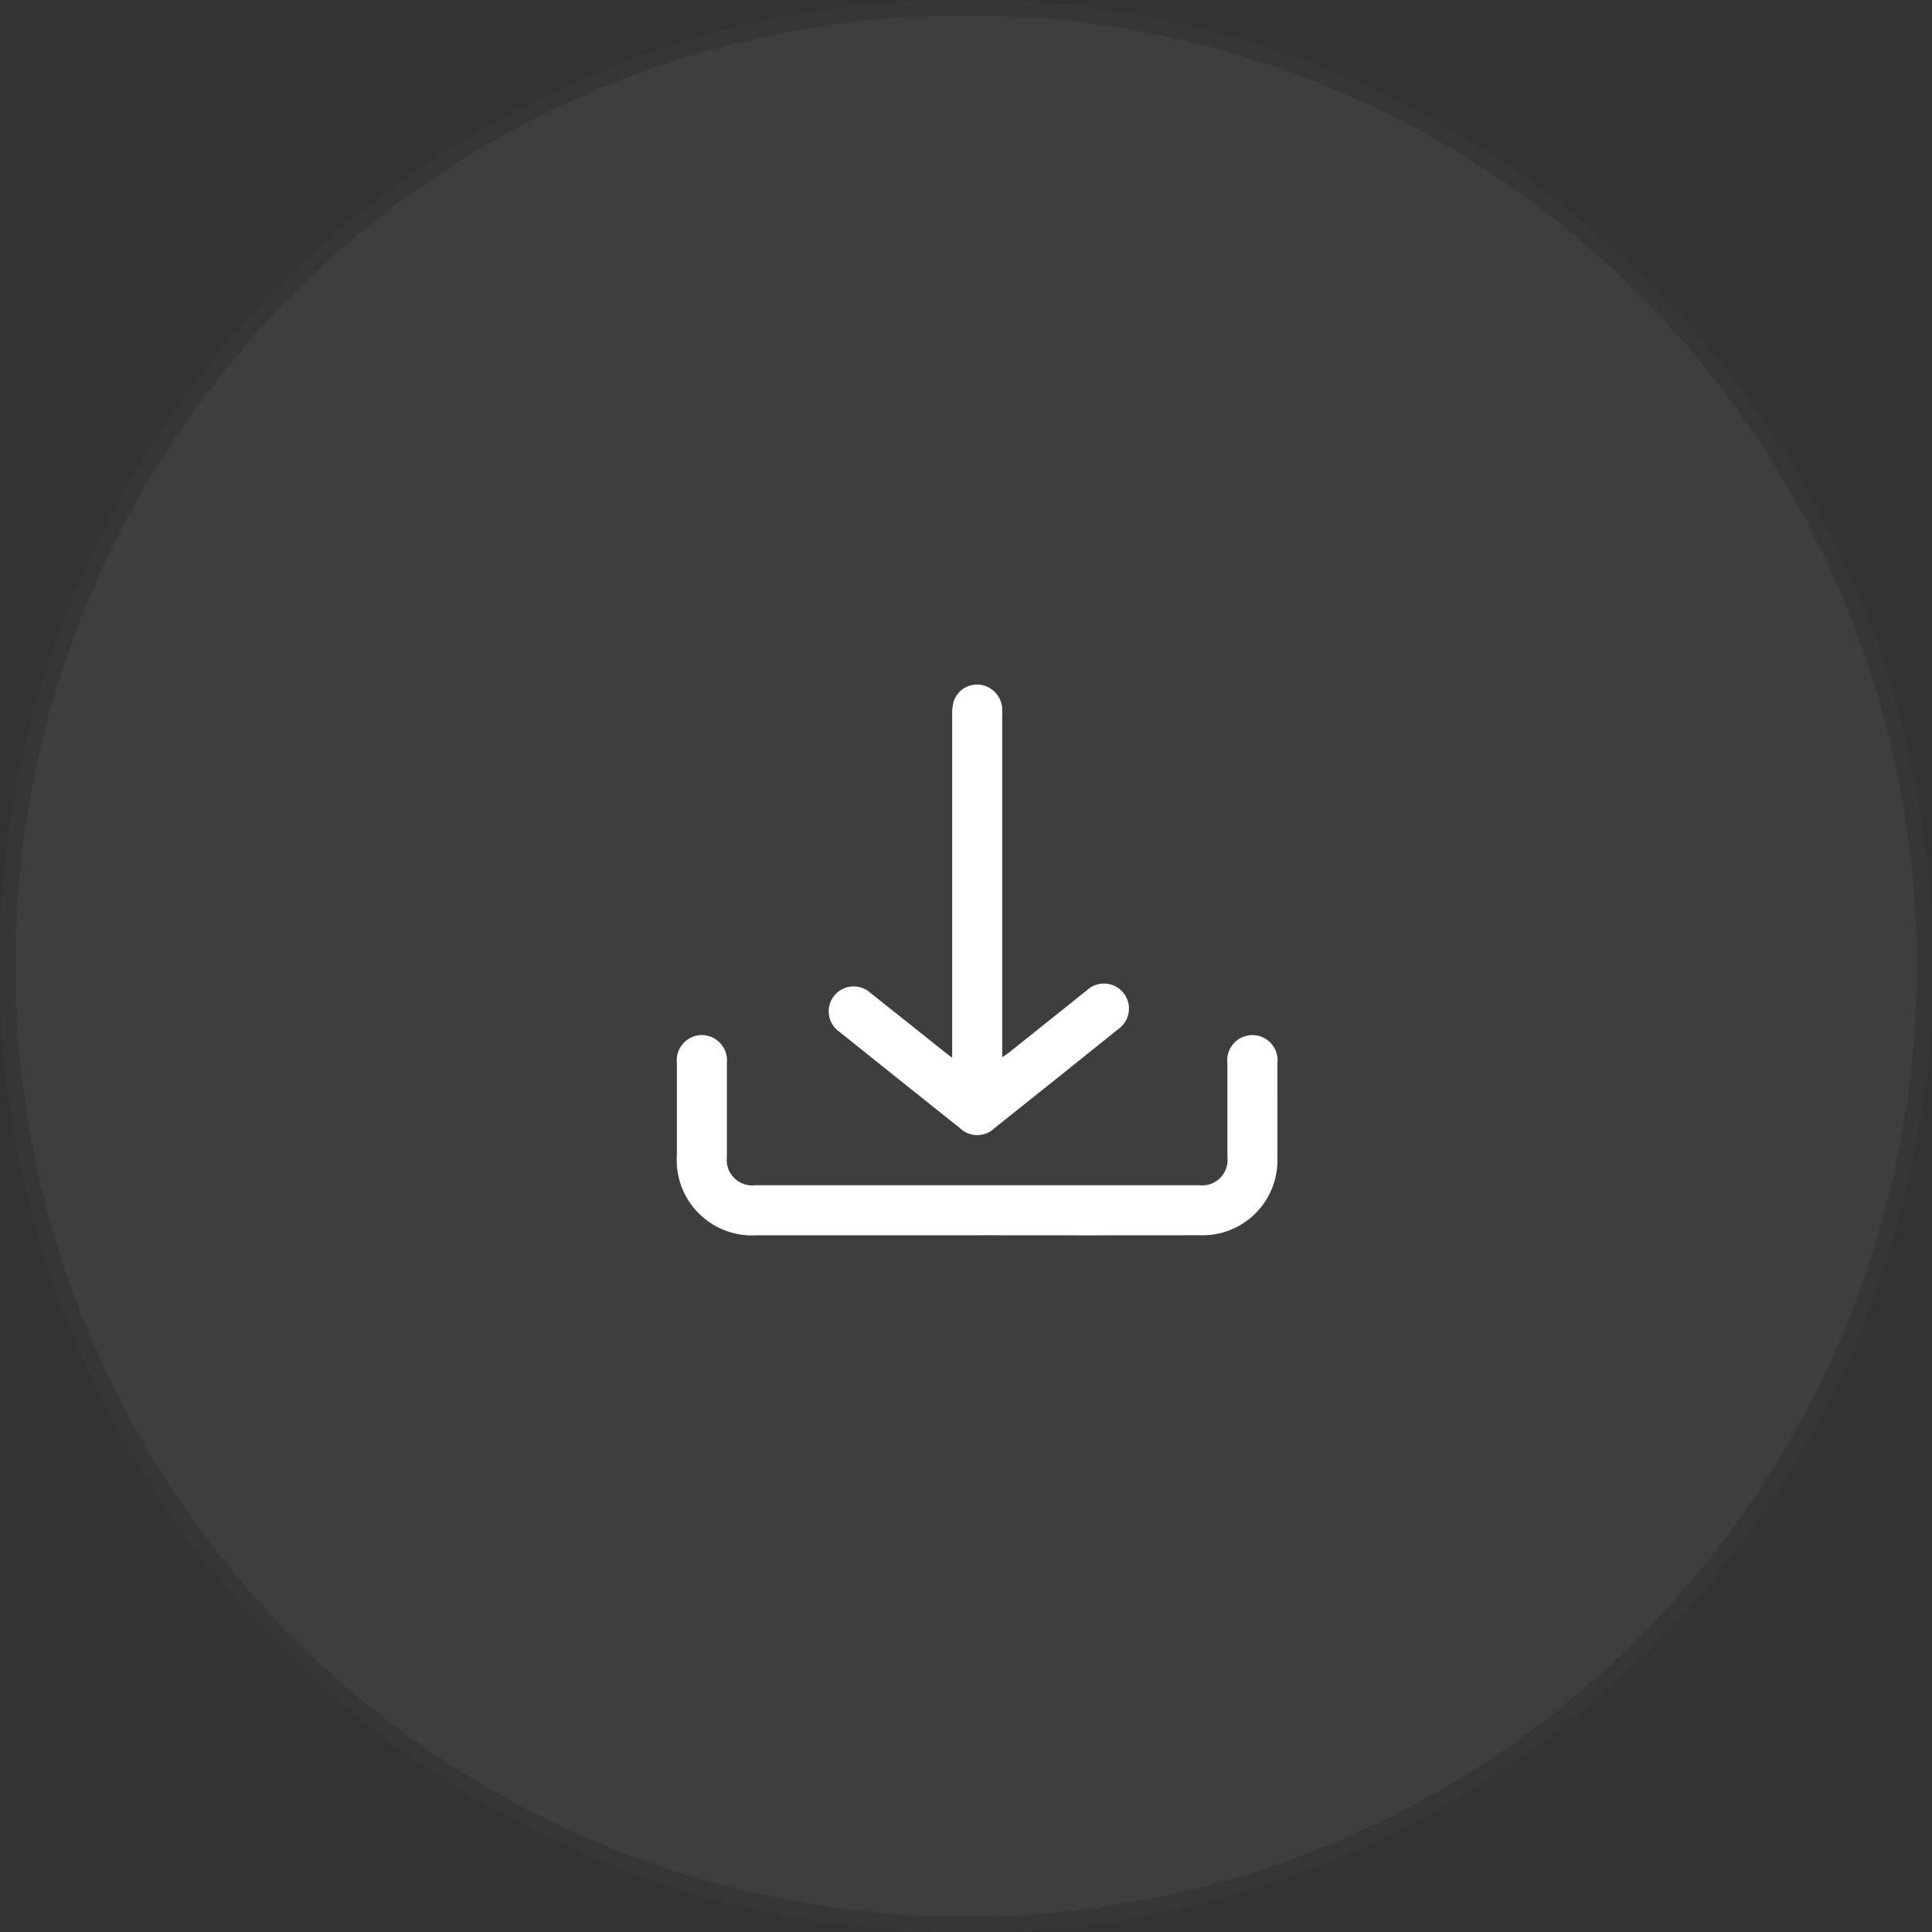 <?xml version="1.0" encoding="UTF-8"?> <svg xmlns="http://www.w3.org/2000/svg" xmlns:xlink="http://www.w3.org/1999/xlink" width="127" height="127" viewBox="0 0 127 127"><rect x="0" y="0" width="127" height="127" fill="#333333" stroke="none"/><defs><clipPath id="clip-path"><rect id="Rettangolo_2398" data-name="Rettangolo 2398" width="39.486" height="36.202" transform="translate(0)" fill="#fff"></rect></clipPath></defs><g id="Raggruppa_2846" data-name="Raggruppa 2846" transform="translate(-154 -98)"><g id="Ellisse_413" data-name="Ellisse 413" transform="translate(154 98)" fill="#fff" stroke="#707070" stroke-width="1" opacity="0.057"><circle cx="63.5" cy="63.5" r="63.5" stroke="none"></circle><circle cx="63.5" cy="63.5" r="63" fill="none"></circle></g><g id="Raggruppa_2842" data-name="Raggruppa 2842" transform="translate(198.494 143)" clip-path="url(#clip-path)"><path id="Tracciato_3892" data-name="Tracciato 3892" d="M19.738,181.243q-7.249,0-14.5,0A4.948,4.948,0,0,1,0,175.986q0-3.033,0-6.067a1.664,1.664,0,0,1,1.643-1.838,1.67,1.67,0,0,1,1.645,1.838c0,2.057,0,4.113,0,6.17a1.676,1.676,0,0,0,1.88,1.862q14.575,0,29.149,0a1.672,1.672,0,0,0,1.871-1.871c0-2.057,0-4.113,0-6.17a1.654,1.654,0,1,1,3.288.017c0,2.074.007,4.148,0,6.222a4.927,4.927,0,0,1-5.092,5.092q-7.326.01-14.652,0" transform="translate(0 -145.042)" fill="#fff"></path><path id="Tracciato_3893" data-name="Tracciato 3893" d="M80.919,24.529v-.723q0-10.923,0-21.846a2.9,2.9,0,0,1,.088-.81A1.611,1.611,0,0,1,82.75.011a1.665,1.665,0,0,1,1.45,1.5c.016.187.008.377.008.565q0,10.9,0,21.794v.631c.181-.125.305-.2.418-.29q2.57-2.051,5.138-4.106a1.644,1.644,0,1,1,2.085,2.532q-4.065,3.267-8.144,6.517a1.639,1.639,0,0,1-2.288-.007Q77.439,25.98,73.472,22.8a1.638,1.638,0,1,1,2.056-2.546c1.639,1.3,3.268,2.6,4.9,3.906.131.1.266.2.489.372" transform="translate(-62.821 0)" fill="#fff"></path></g></g></svg> 